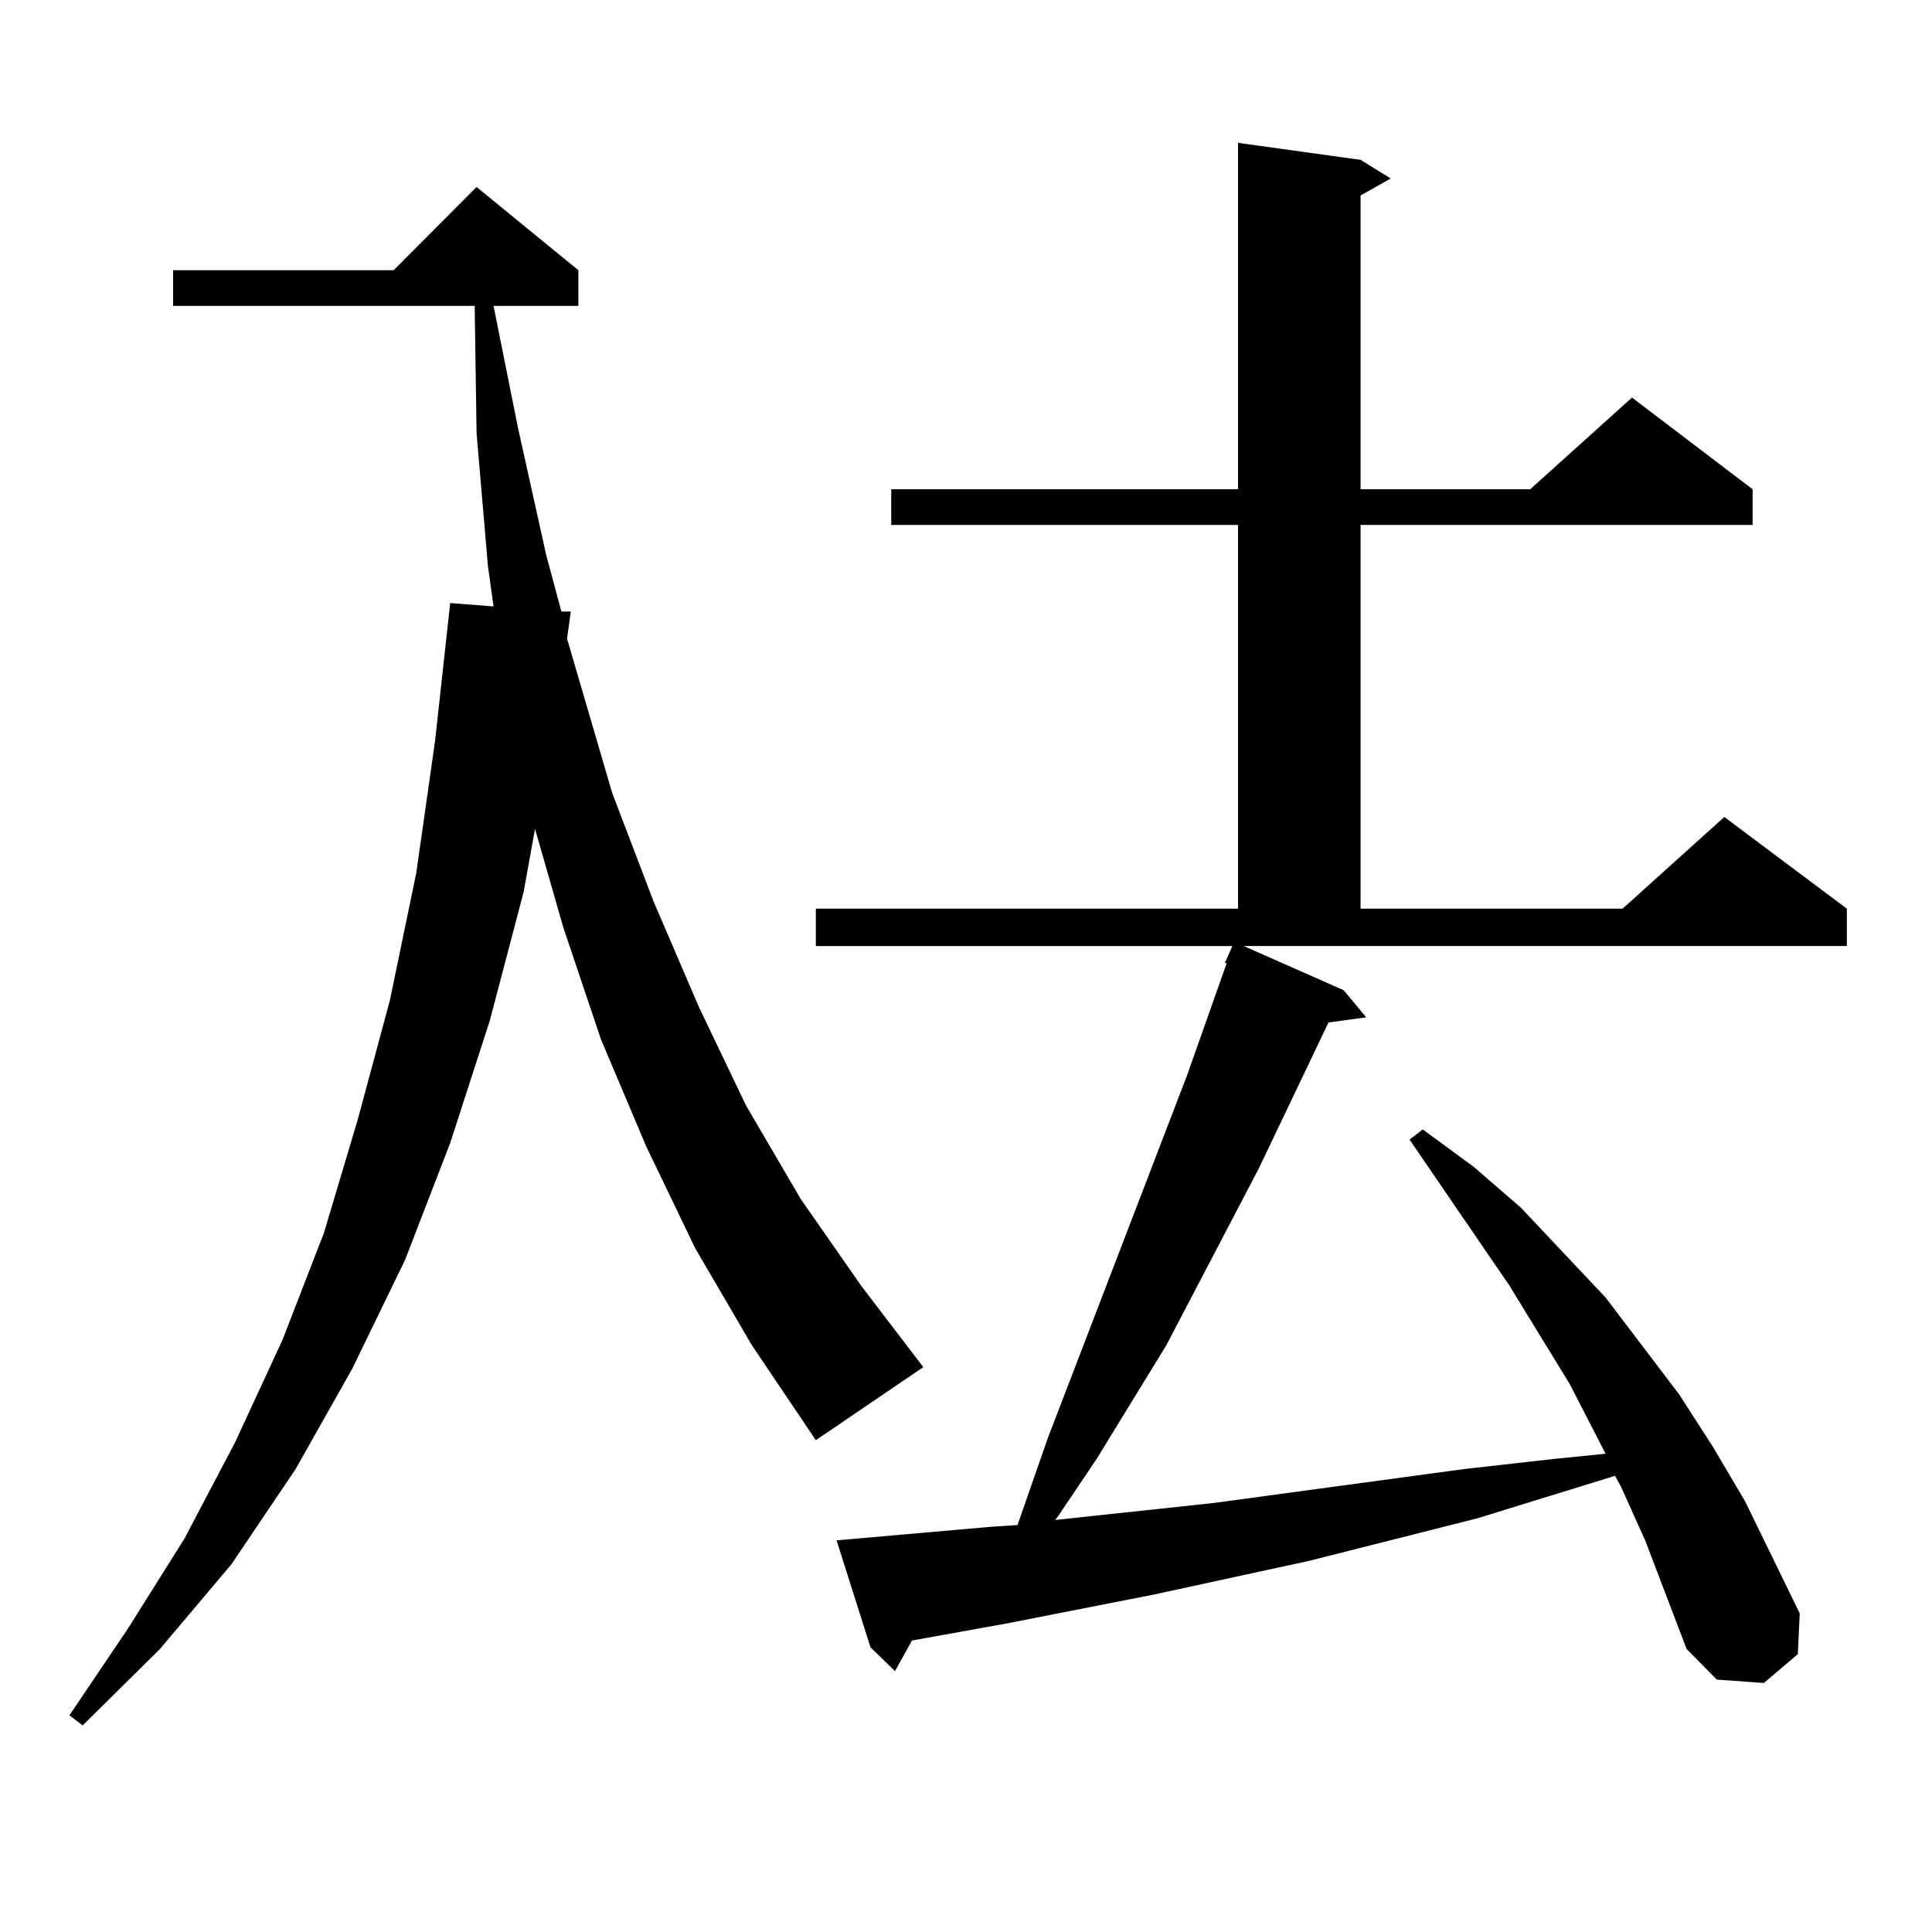 <?xml version="1.0" encoding="utf-8"?>
<!-- Generator: Adobe Illustrator 16.0.0, SVG Export Plug-In . SVG Version: 6.00 Build 0)  -->
<!DOCTYPE svg PUBLIC "-//W3C//DTD SVG 1.1//EN" "http://www.w3.org/Graphics/SVG/1.1/DTD/svg11.dtd">
<svg version="1.1" id="图层_1" xmlns="http://www.w3.org/2000/svg" xmlns:xlink="http://www.w3.org/1999/xlink" x="0px" y="0px"
	 width="1000px" height="1000px" viewBox="0 0 1000 1000" enable-background="new 0 0 1000 1000" xml:space="preserve">
<path d="M359.845,646.109l-25.365-52.734l-23.414-55.371l-19.512-58.008L276.92,429.02l-5.854,32.52l-17.561,66.797l-20.487,63.281
	l-23.414,60.645l-27.316,56.25l-29.268,51.855l-33.17,49.219l-37.072,43.945l-39.999,39.551l-6.829-5.273l30.243-44.824
	l29.268-46.582l26.341-50.098l24.39-52.734l21.463-55.371l17.561-58.887l16.585-61.523l13.658-65.918l9.756-68.555l7.805-71.191
	l22.438,1.758l-2.927-21.094l-5.854-68.555l-0.976-65.918H89.607v-18.457h114.144l42.926-43.066l52.682,43.066v18.457h-43.901
	l12.683,63.281l14.634,65.918l7.805,29.004h4.878l-1.951,14.063l23.414,79.98l21.463,56.25l23.414,54.492l24.39,50.977l28.292,48.34
	l31.219,44.824l32.194,42.188l-55.608,37.793l-33.17-49.219L359.845,646.109z M695.446,512.516l11.707,14.063l-19.512,2.637
	l-36.097,75.586l-47.804,91.406l-36.097,58.887l-19.512,29.004l-1.951,2.637l81.949-8.789l129.753-17.578l46.828-5.273l26.341-2.637
	l-18.536-36.035l-31.219-50.977l-51.706-75.586l6.829-5.273l26.341,19.336l24.39,21.094l43.901,46.582l38.048,50.098l17.561,27.246
	l16.585,28.125l28.292,58.008l-0.976,21.094l-17.561,14.941l-24.39-1.758l-15.609-15.82l-21.463-56.25l-12.683-28.125l-2.927-5.273
	l-71.218,21.973l-86.827,21.973l-80.974,17.578l-76.096,14.941l-48.779,8.789l-8.78,15.82l-12.683-12.305l-17.561-55.371
	l79.998-7.031l13.658-0.879l15.609-44.824l72.193-188.086l20.487-58.008h-0.976l3.902-8.789H422.282v-19.336h218.531V271.695
	H461.306v-18.457h179.508V73.941l63.413,8.789l15.609,9.668l-15.609,8.789v152.051h87.803l52.682-47.461l62.438,47.461v18.457
	H704.227v198.633h135.606l52.682-47.461l63.413,47.461v19.336H643.74L695.446,512.516z"/>
</svg>
